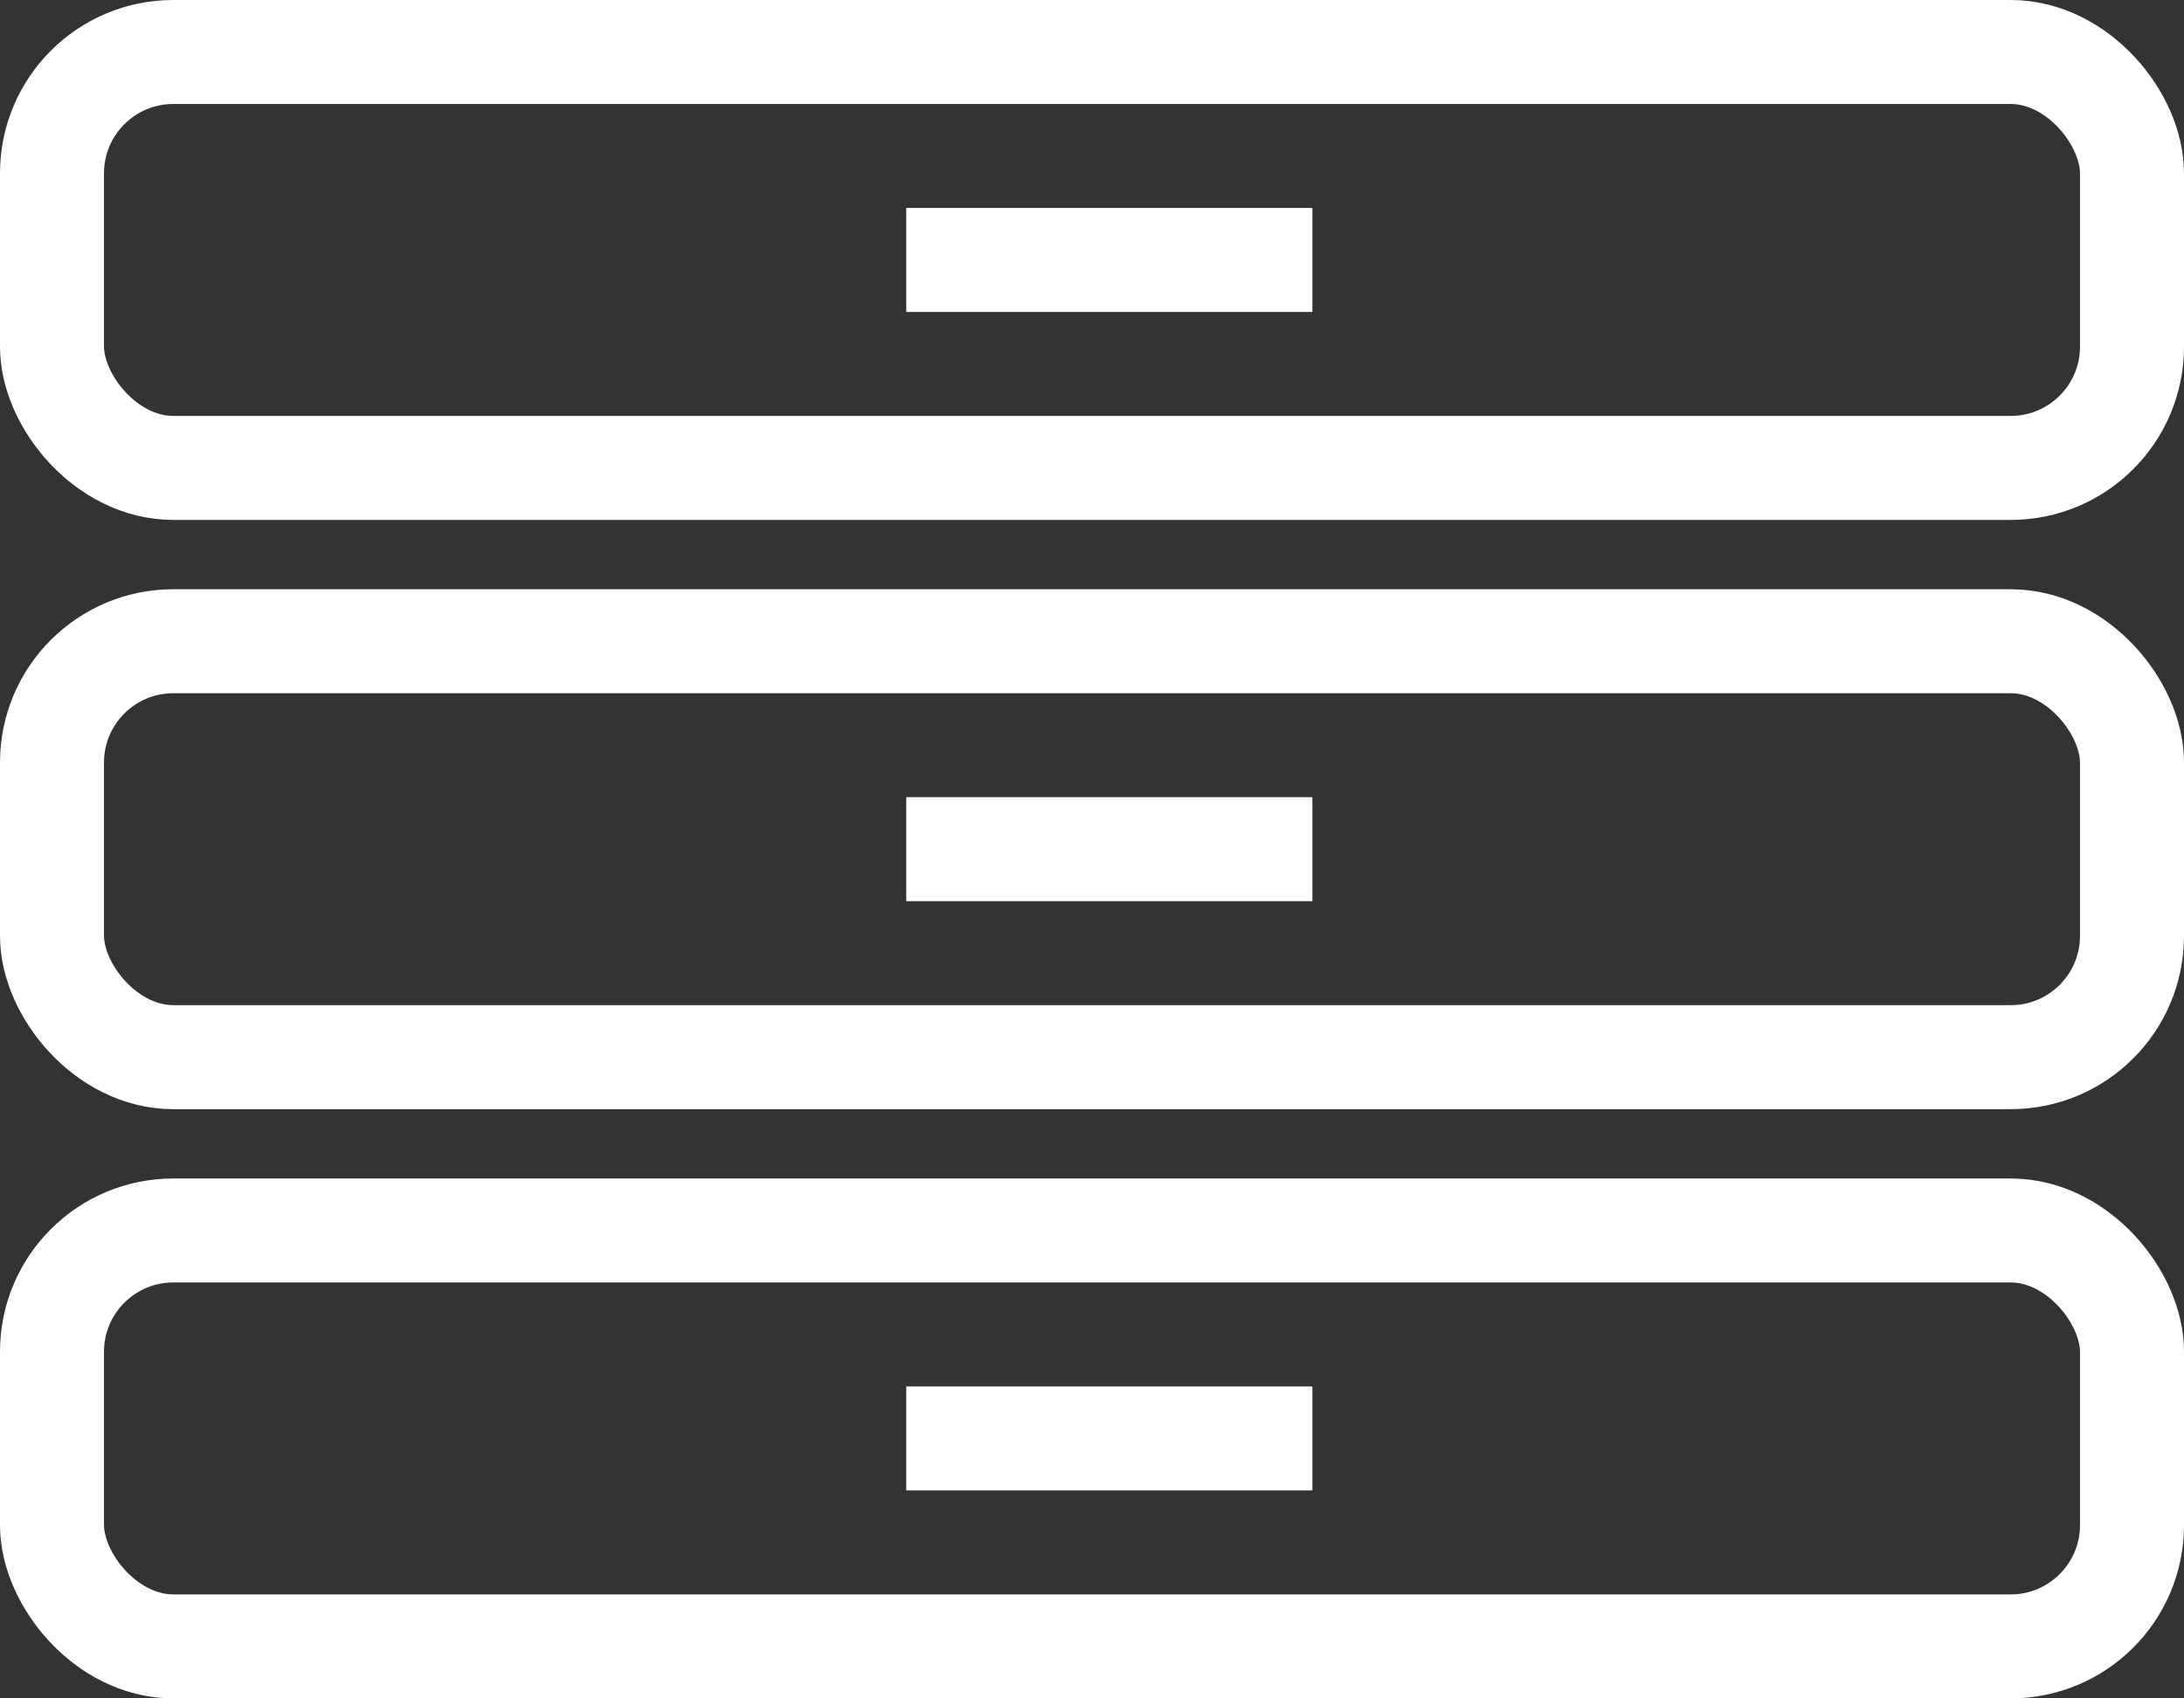 <svg xmlns="http://www.w3.org/2000/svg" width="63" height="49"><rect width="100%" height="100%" fill="#333333" stroke="none"/><defs><clipPath id="a"><path fill="none" d="M0 0h63v49H0z"/></clipPath></defs><g clip-path="url(#a)"><g fill="none" stroke="#fff" stroke-width="3"><rect width="63" height="15" rx="5" stroke="none"/><rect x="1.5" y="1.5" width="60" height="12" rx="3.5"/></g><g transform="translate(0 17)" fill="none" stroke="#fff" stroke-width="3"><rect width="63" height="15" rx="5" stroke="none"/><rect x="1.5" y="1.5" width="60" height="12" rx="3.5"/></g><g transform="translate(0 34)" fill="none" stroke="#fff" stroke-width="3"><rect width="63" height="15" rx="5" stroke="none"/><rect x="1.5" y="1.5" width="60" height="12" rx="3.5"/></g><path fill="#fff" d="M26.142 6h11.715v3H26.142zM26.142 23h11.715v3H26.142zM26.142 40h11.715v3H26.142z"/></g></svg>